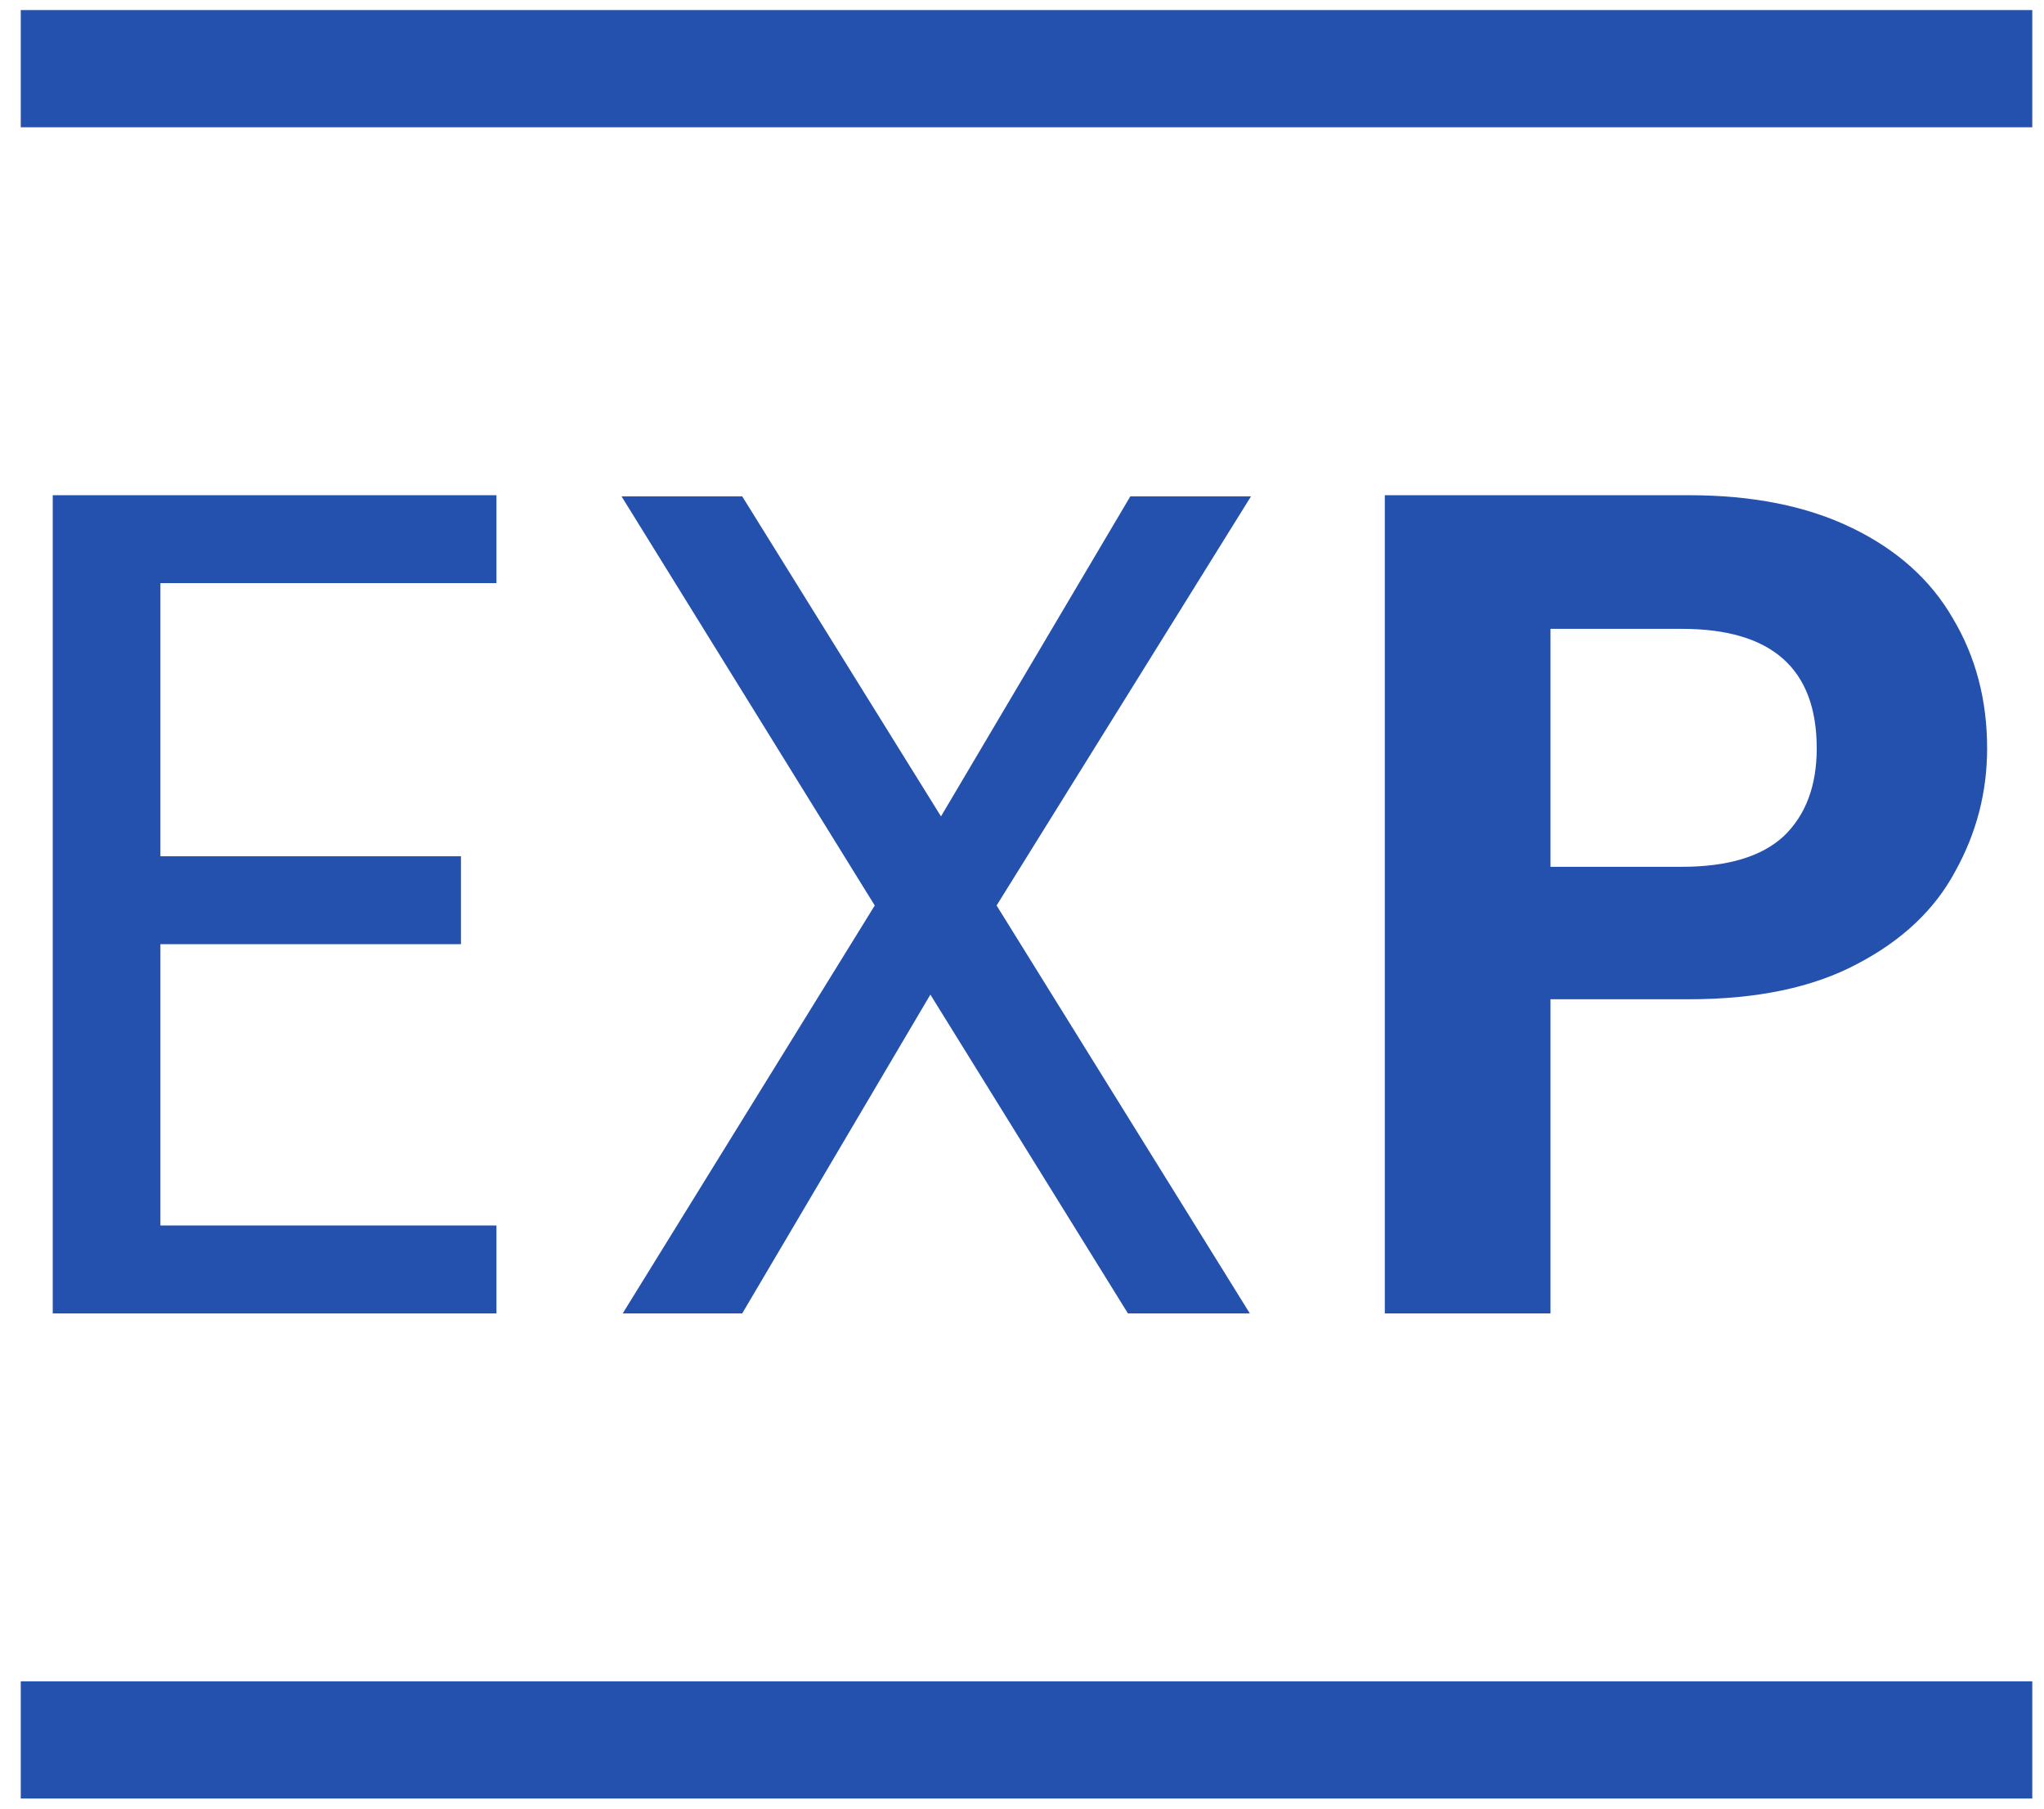 <svg width="52" height="46" viewBox="0 0 52 46" fill="none" xmlns="http://www.w3.org/2000/svg">
<path d="M12.63 12.595V14.831H4.081V21.778H11.727V24.014H4.081V31.169H12.63V33.405H1.342V12.595H12.63Z" fill="#2351AD"/>
<path d="M28.695 33.405L23.669 25.296L18.882 33.405H15.842L22.254 23.03L15.812 12.624H18.882L23.939 20.764L28.756 12.624H31.826L25.354 23.03L31.796 33.405H28.695Z" fill="#2351AD"/>
<path d="M50.553 19.035C50.553 20.148 50.282 21.191 49.74 22.165C49.218 23.139 48.385 23.924 47.241 24.52C46.117 25.117 44.693 25.415 42.967 25.415H39.445V33.405H35.23V12.595H42.967C44.592 12.595 45.977 12.873 47.121 13.43C48.265 13.986 49.118 14.751 49.68 15.725C50.262 16.699 50.553 17.802 50.553 19.035ZM42.786 22.046C43.95 22.046 44.813 21.788 45.375 21.271C45.937 20.734 46.218 19.989 46.218 19.035C46.218 17.007 45.074 15.994 42.786 15.994H39.445V22.046H42.786Z" fill="#2351AD"/>
<rect x="0.528" y="42.762" width="51.174" height="2.981" fill="#2351AD"/>
<rect x="0.528" y="0.256" width="51.174" height="2.981" fill="#2351AD"/>
</svg>
